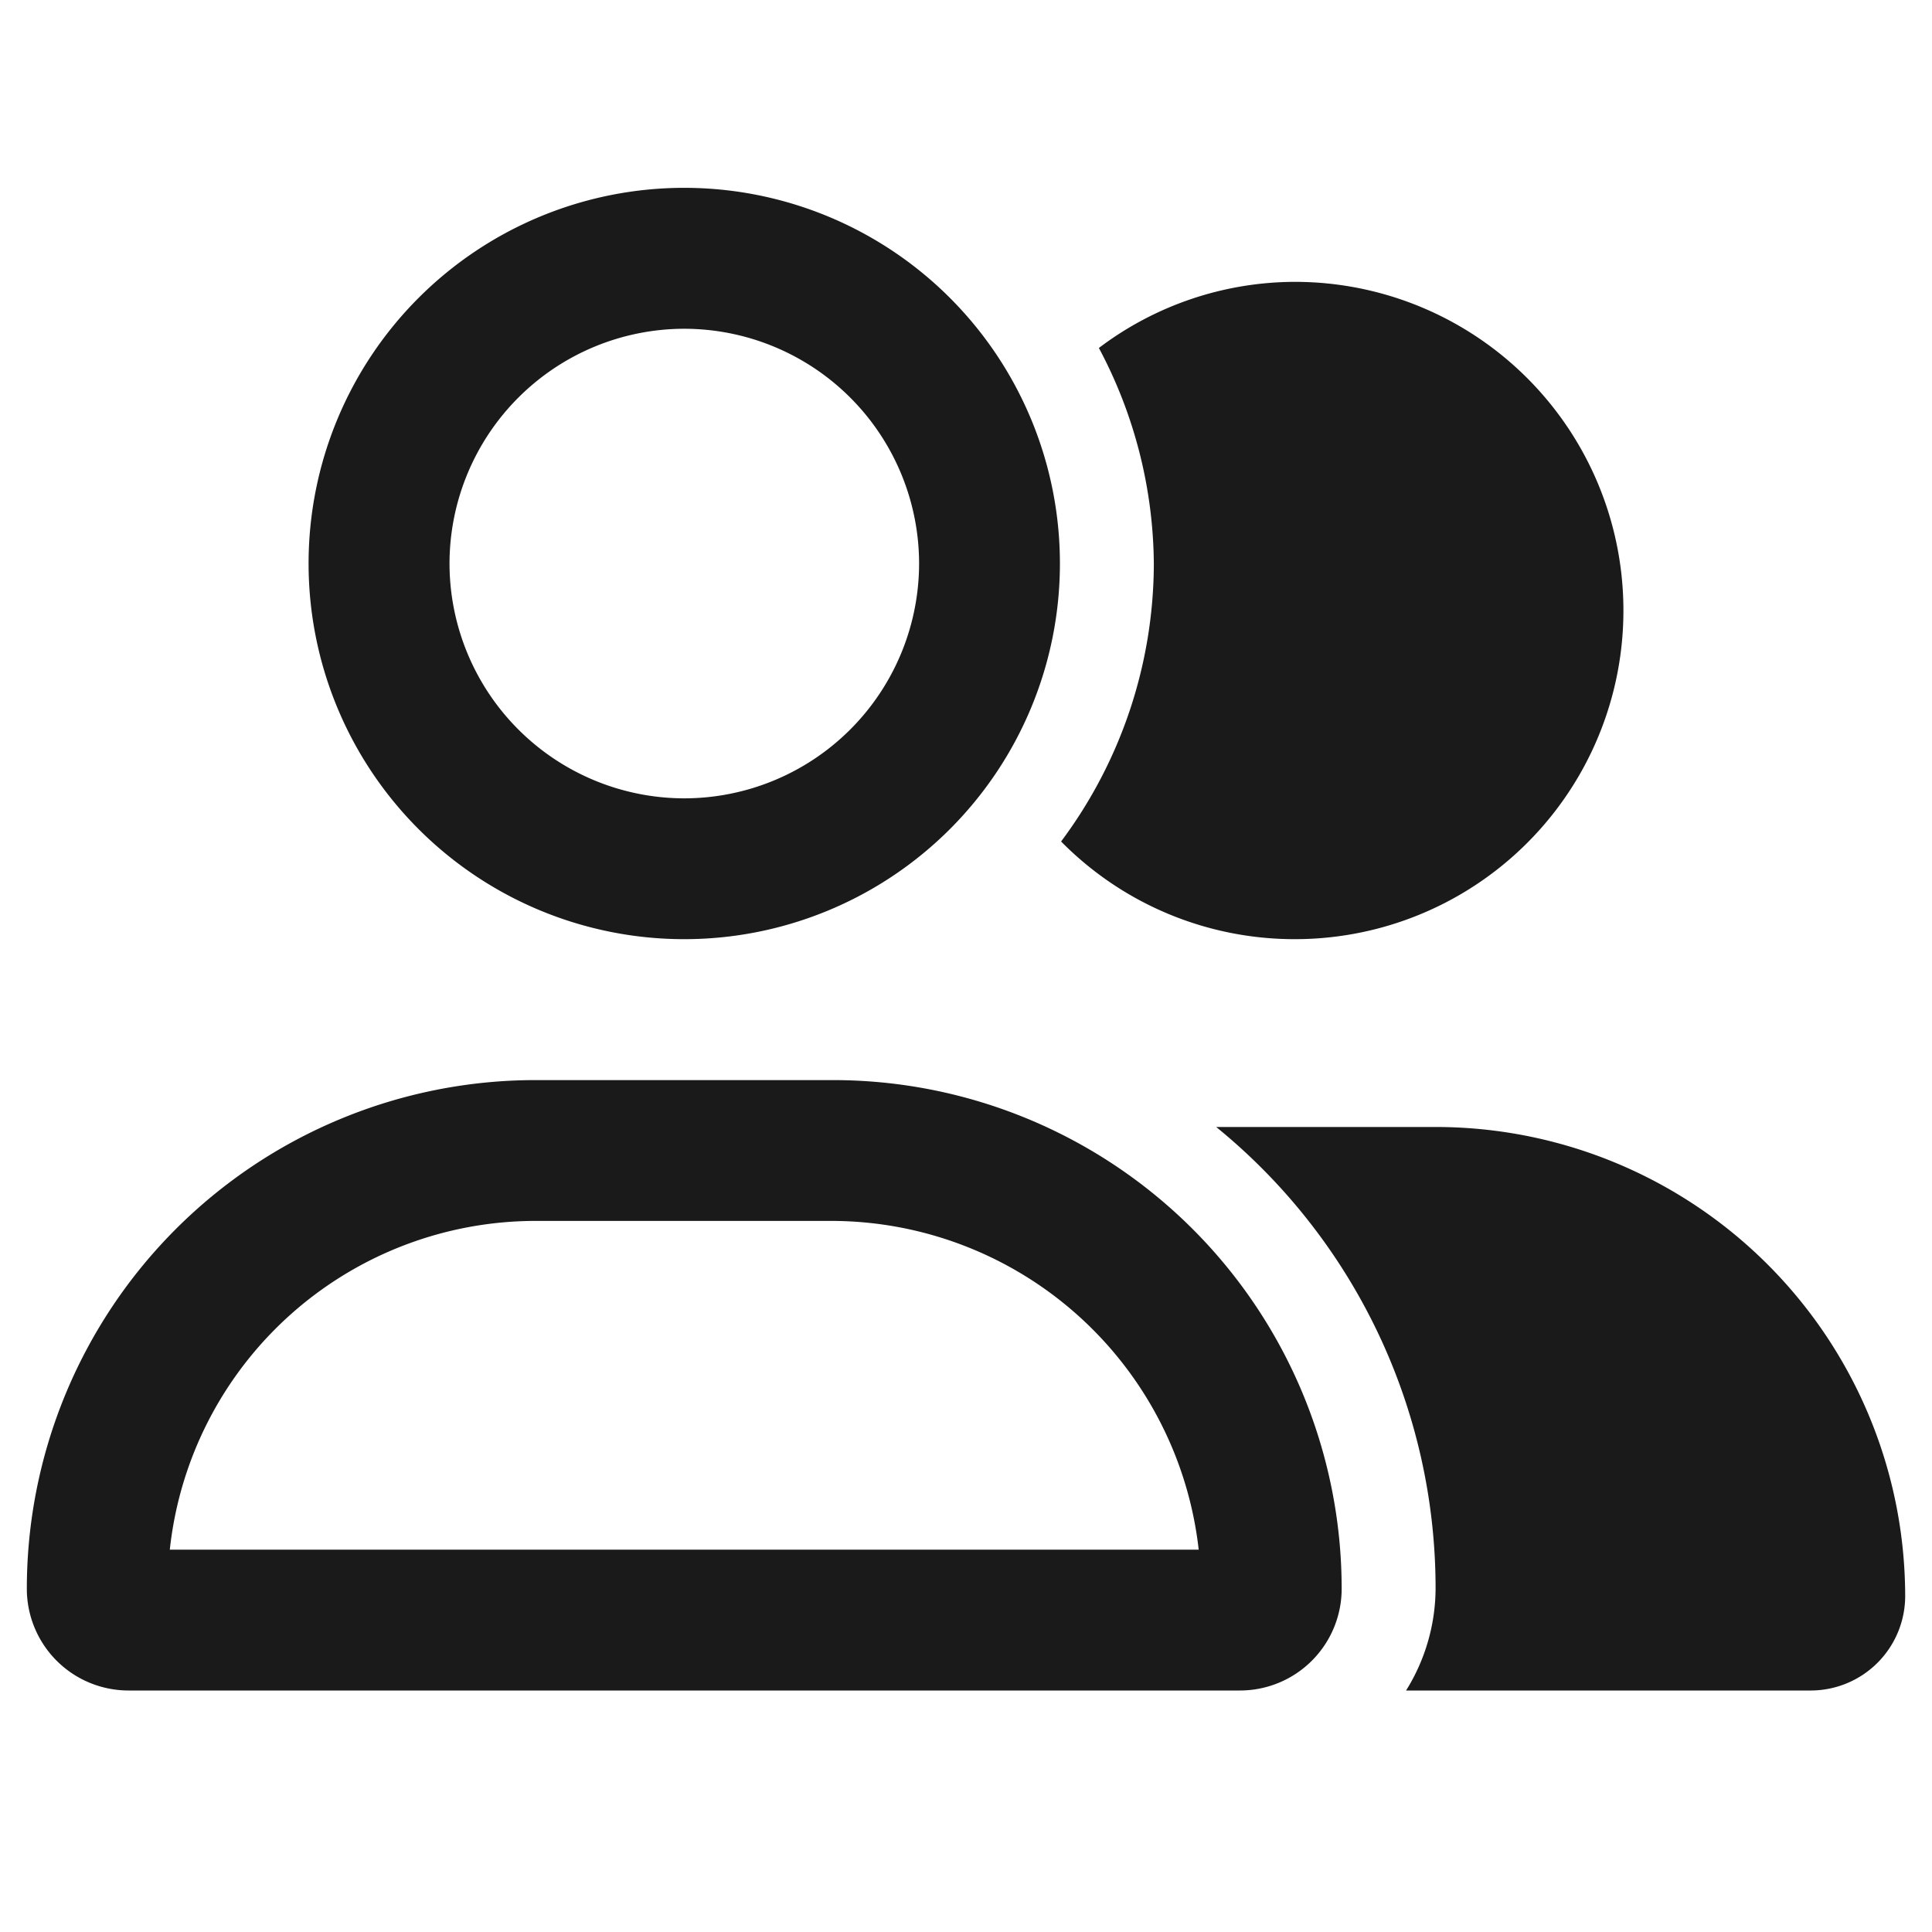 <svg xmlns="http://www.w3.org/2000/svg" xmlns:xlink="http://www.w3.org/1999/xlink" width="18" height="18" viewBox="0 0 18 18">
  <defs>
    <clipPath id="clip-path">
      <rect id="長方形_442" data-name="長方形 442" width="18" height="18" transform="translate(279 3033)" fill="#fff"/>
    </clipPath>
  </defs>
  <g id="people" transform="translate(-279 -3033)" clip-path="url(#clip-path)">
    <path id="people-2" data-name="people" d="M-2.625-5.25a3.5,3.5,0,0,0,3.5-3.5,3.5,3.5,0,0,0-3.5-3.5,3.5,3.5,0,0,0-3.5,3.5A3.5,3.5,0,0,0-2.625-5.25Zm0-5.687A2.19,2.19,0,0,1-.437-8.75,2.19,2.19,0,0,1-2.625-6.562,2.19,2.19,0,0,1-4.812-8.75,2.19,2.19,0,0,1-2.625-10.937Zm1.386,7H-4.011A4.739,4.739,0,0,0-8.75.8.948.948,0,0,0-7.8,1.75H2.551A.948.948,0,0,0,3.5.8,4.739,4.739,0,0,0-1.239-3.937ZM-7.418.438A3.43,3.43,0,0,1-4.011-2.625h2.773A3.448,3.448,0,0,1,2.168.438H-7.418ZM4.35-3.5H2.331A5.539,5.539,0,0,1,4.375.8,1.806,1.806,0,0,1,4.1,1.75H7.875A.881.881,0,0,0,8.75.85,4.374,4.374,0,0,0,4.35-3.5ZM3.062-5.25A3.061,3.061,0,0,0,6.125-8.312a3.061,3.061,0,0,0-3.063-3.062,3.035,3.035,0,0,0-1.824.616A4.334,4.334,0,0,1,1.75-8.75,4.338,4.338,0,0,1,.886-6.16,3.053,3.053,0,0,0,3.062-5.25Z" transform="translate(288 3047)" fill="#1a1a1a"/>
  </g>
</svg>
